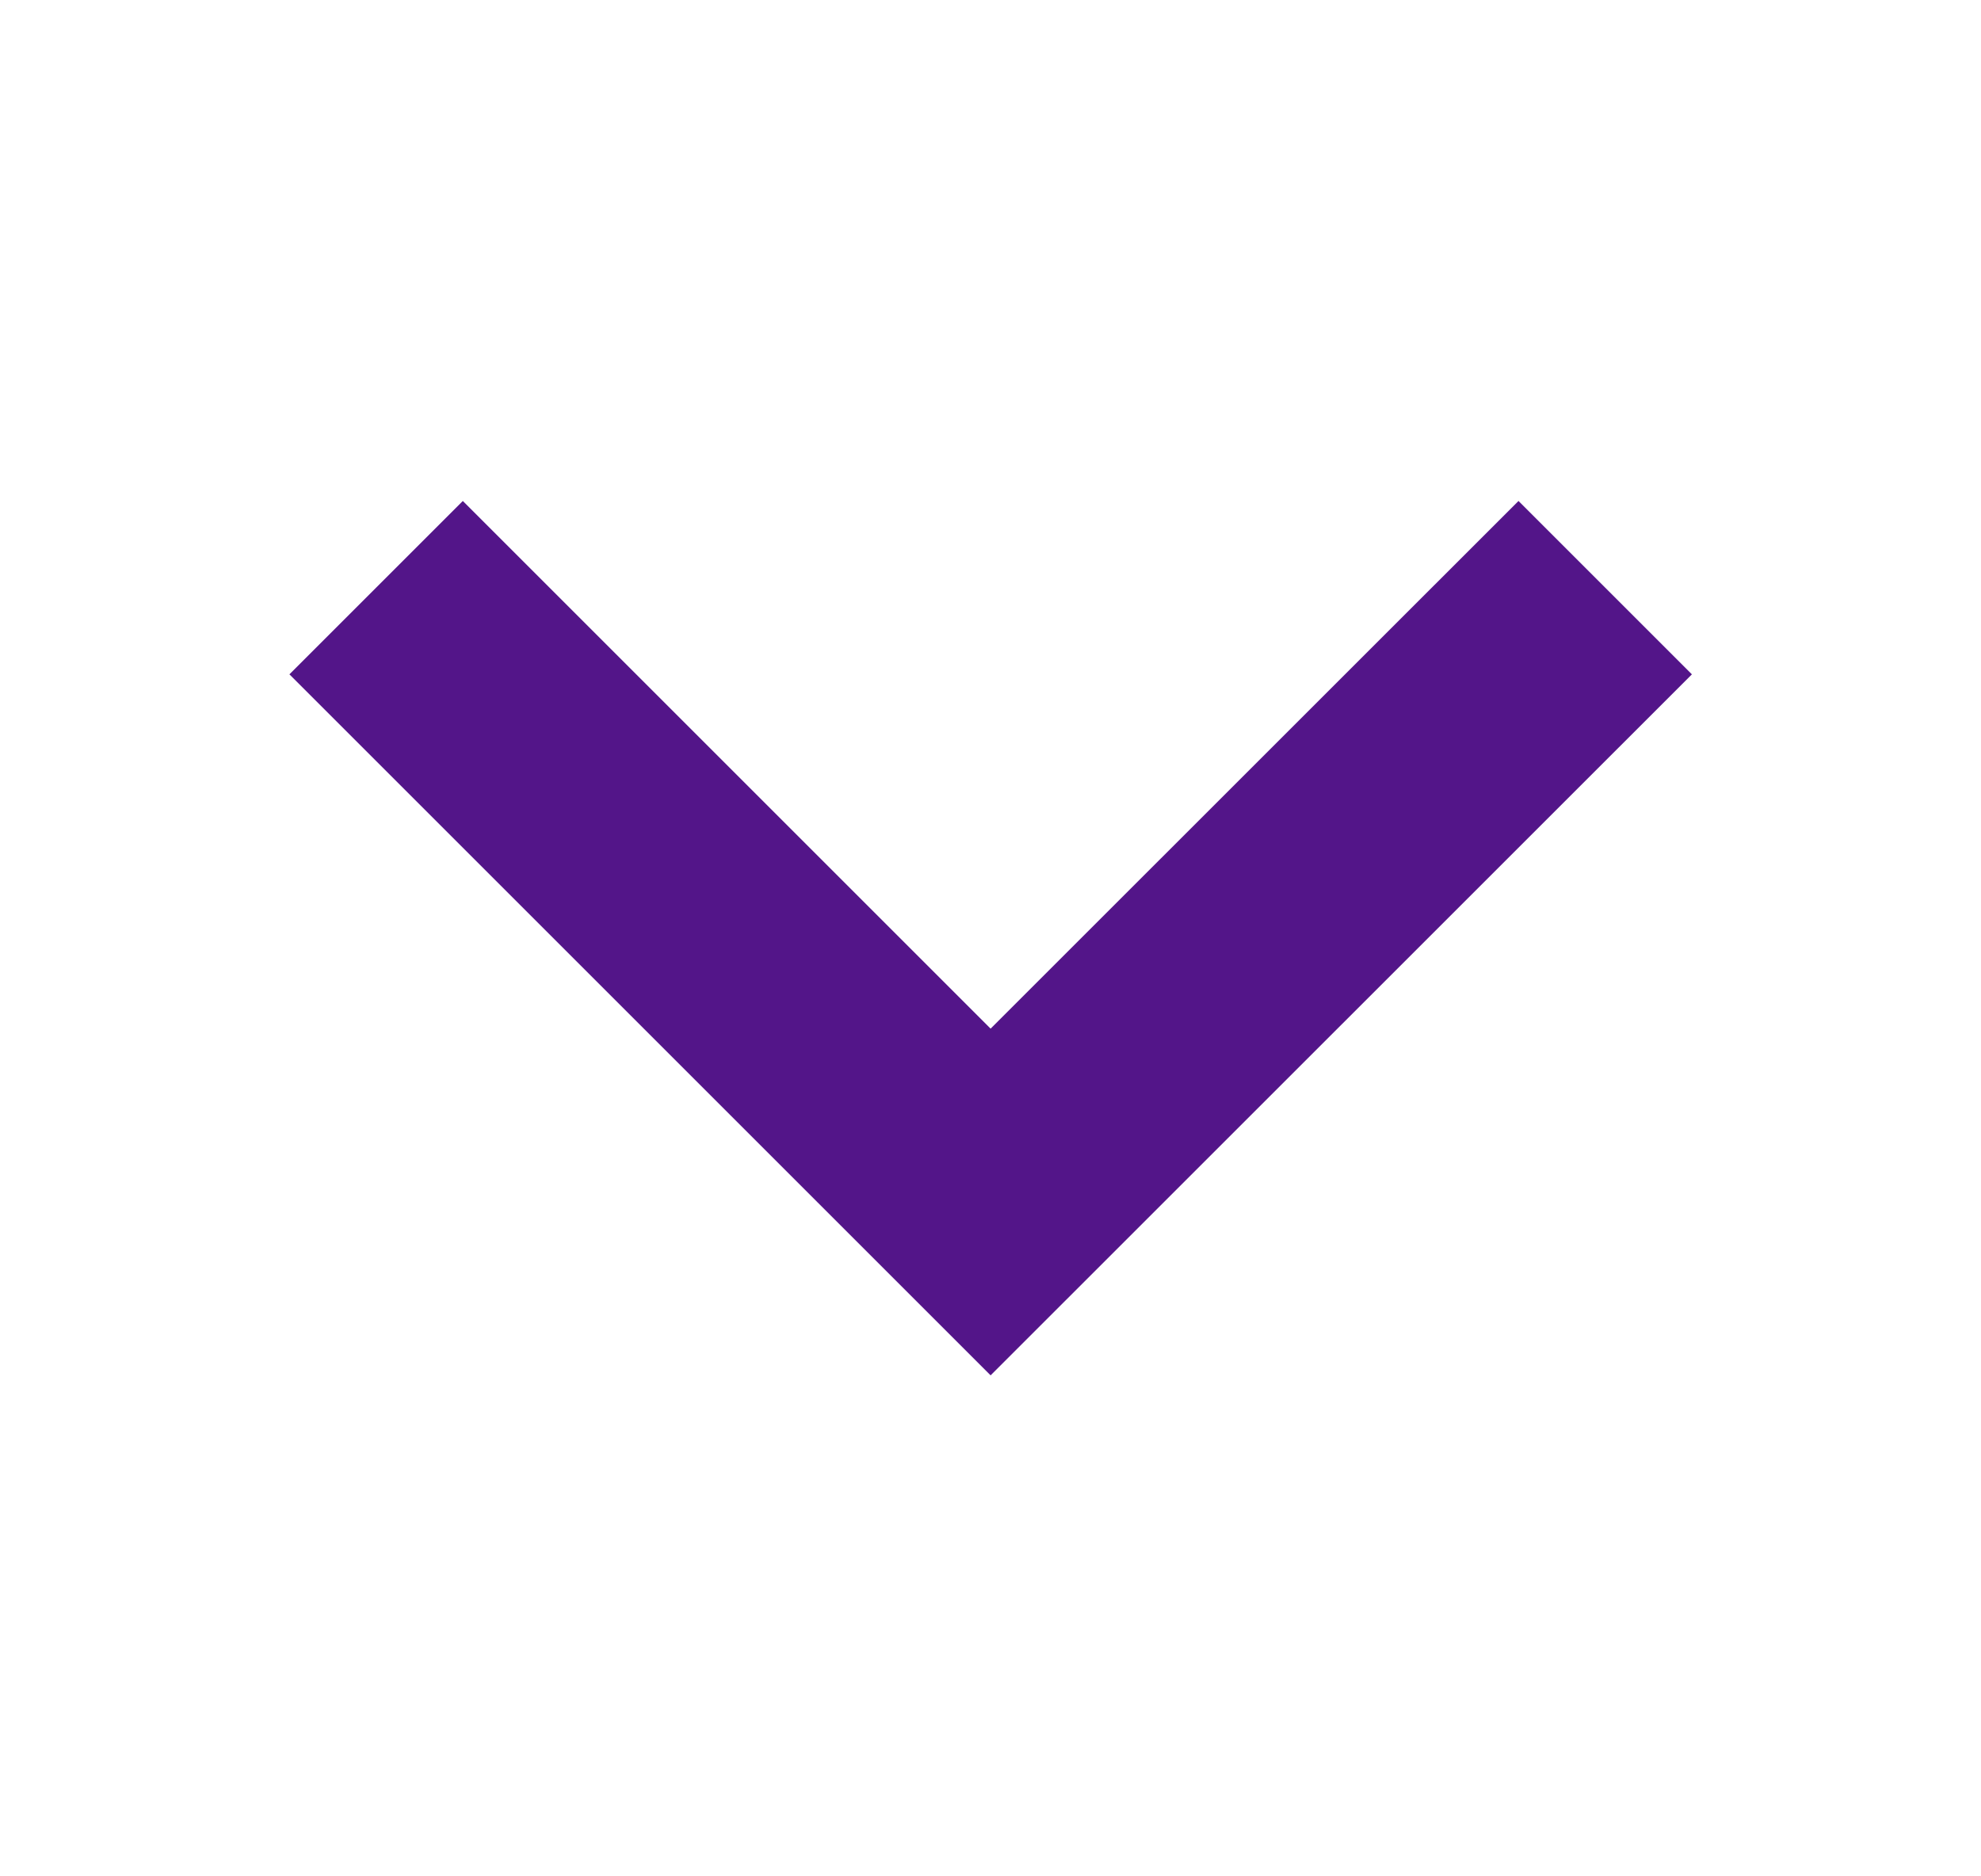 <svg width="19" height="18" viewBox="0 0 19 18" fill="none" xmlns="http://www.w3.org/2000/svg">
<path d="M4.439 6.469L9.501 11.531L14.564 6.469" stroke="#531589" stroke-width="2.352" stroke-miterlimit="10" stroke-linecap="square"/>
</svg>
